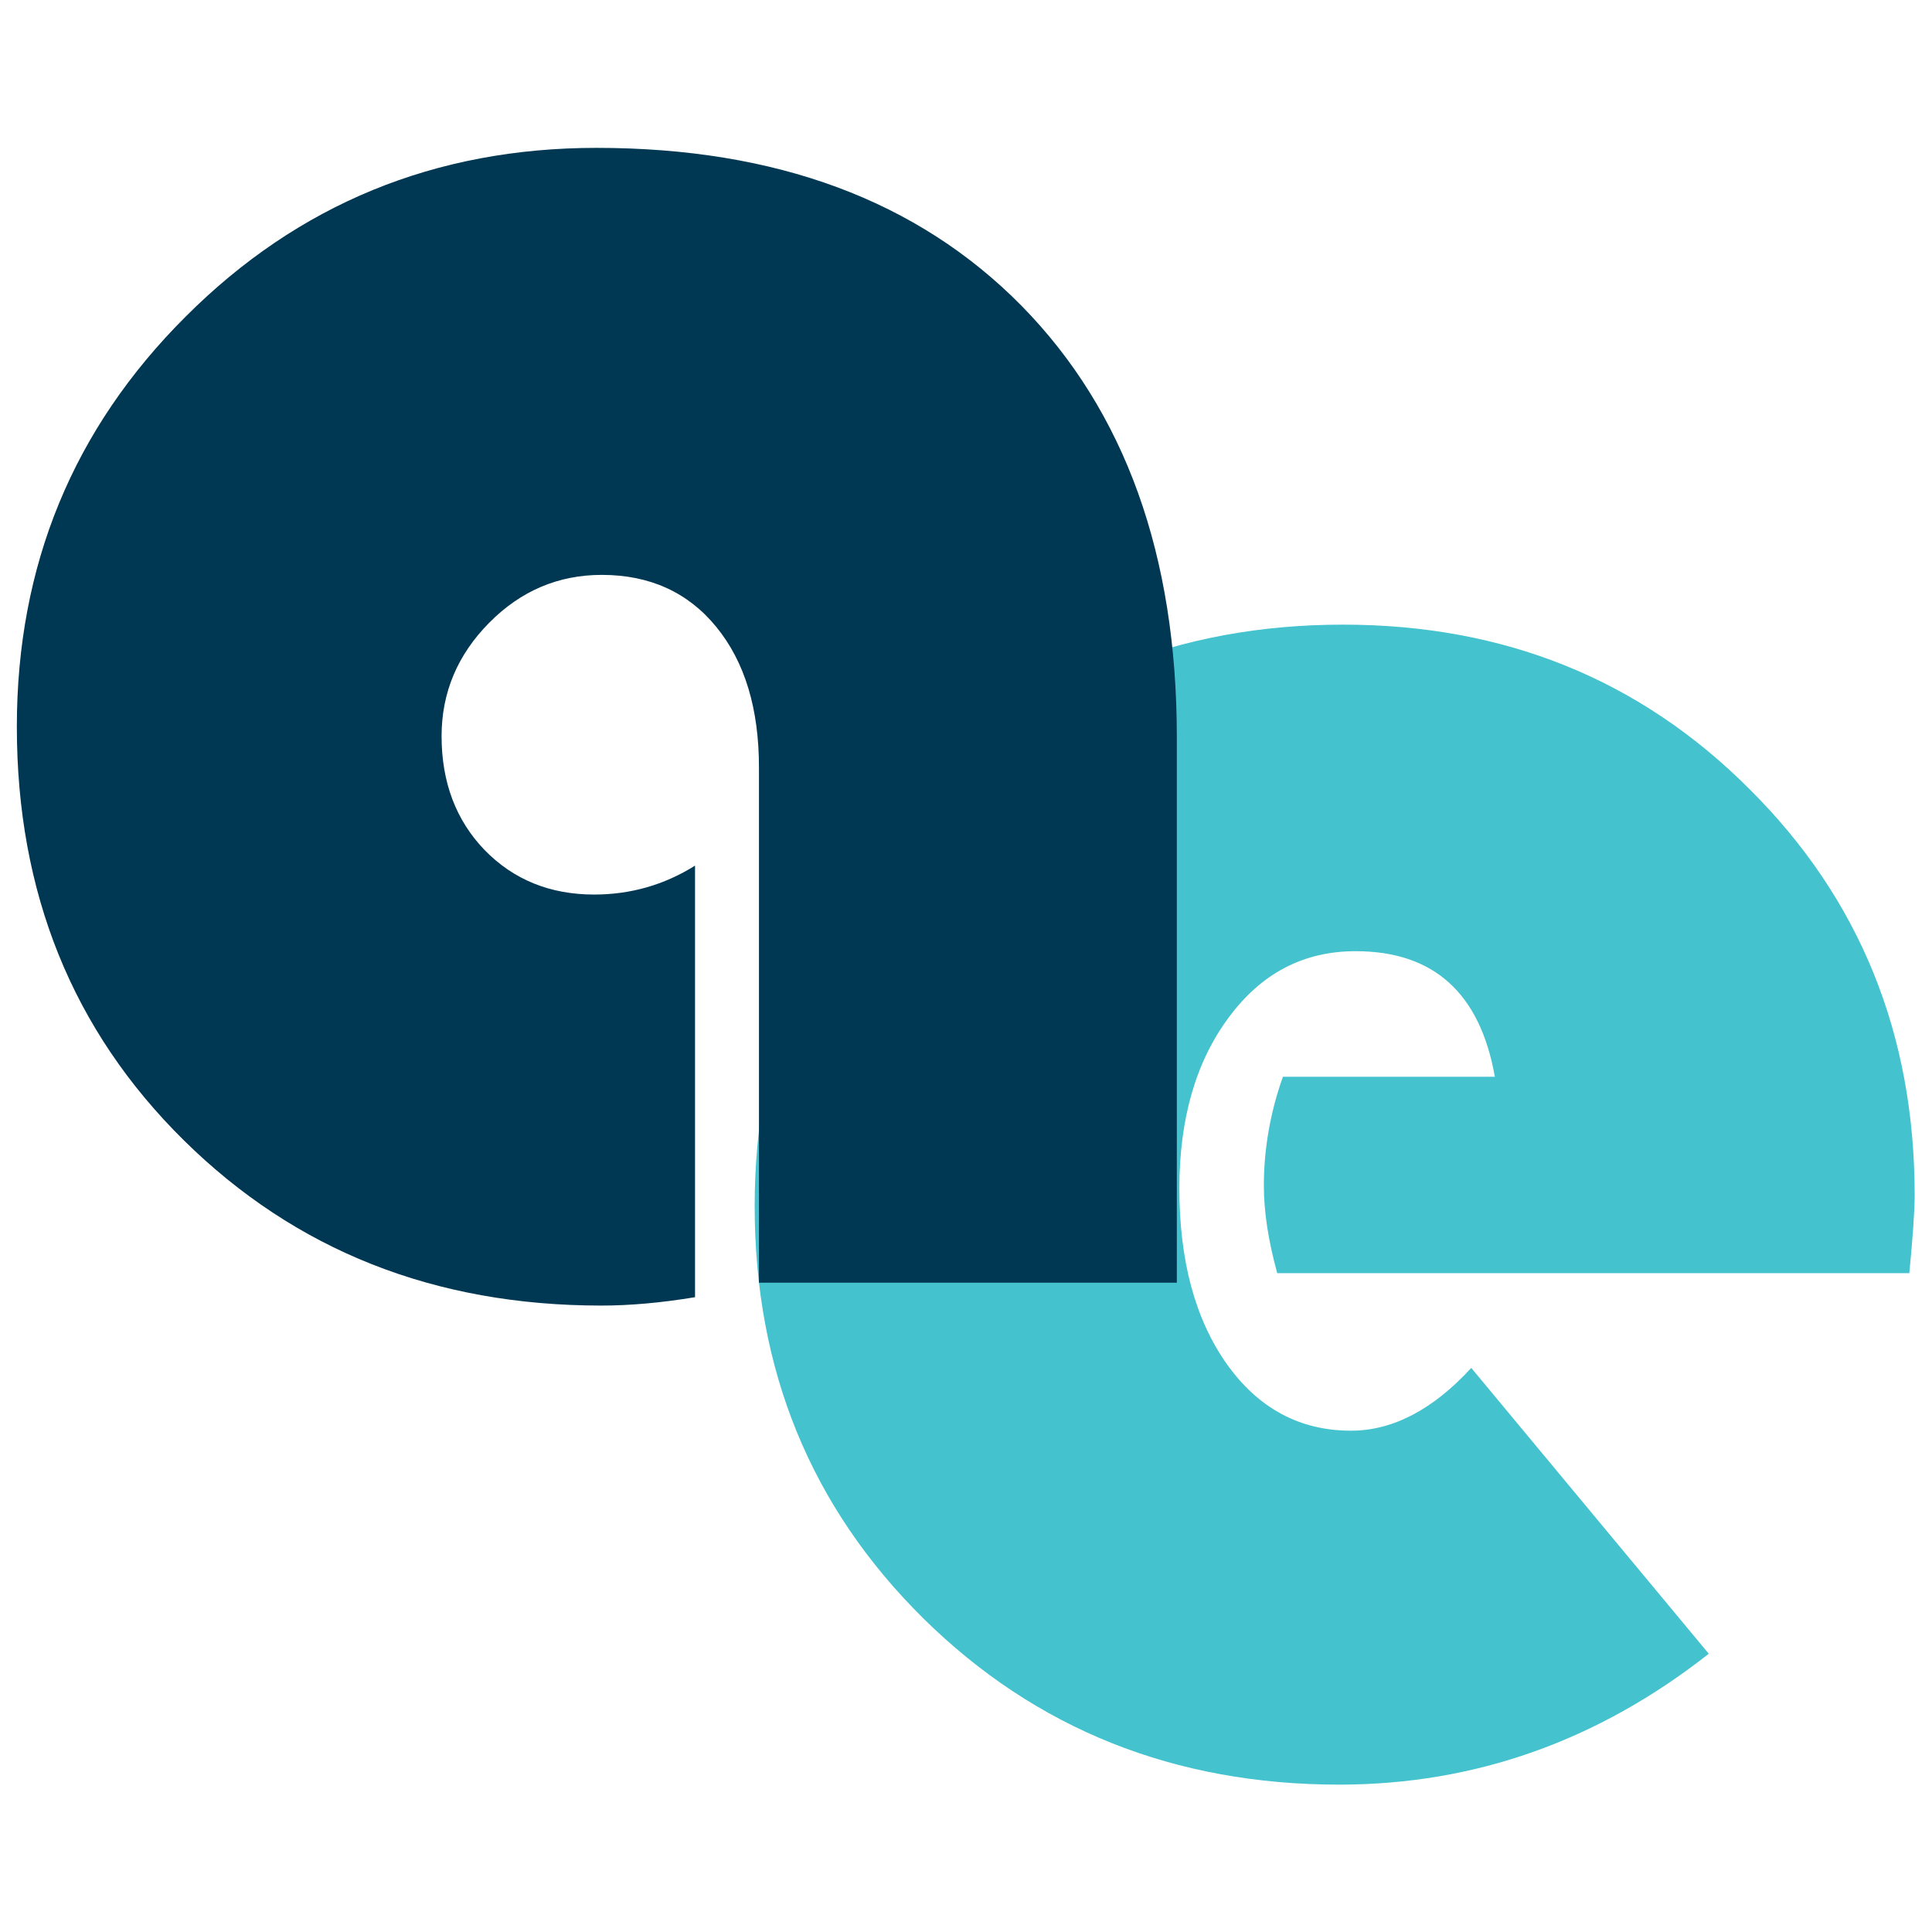 <?xml version="1.0" encoding="UTF-8" standalone="no"?>
<svg
   xmlns:dc="http://purl.org/dc/elements/1.1/"
   xmlns:cc="http://creativecommons.org/ns#"
   xmlns:rdf="http://www.w3.org/1999/02/22-rdf-syntax-ns#"
   xmlns:svg="http://www.w3.org/2000/svg"
   xmlns="http://www.w3.org/2000/svg"
   xmlns:sodipodi="http://sodipodi.sourceforge.net/DTD/sodipodi-0.dtd"
   xmlns:inkscape="http://www.inkscape.org/namespaces/inkscape"
   version="1.1"
   id="svg2"
   xml:space="preserve"
   width="66.667"
   height="66.667"
   viewBox="0 0 66.667 66.667"
   sodipodi:docname="logo.ai"><defs
     id="defs6"><clipPath
       clipPathUnits="userSpaceOnUse"
       id="clipPath18"><path
         d="M 0,50 H 50 V 0 H 0 Z"
         id="path16" /></clipPath></defs><sodipodi:namedview
     pagecolor="#ffffff"
     bordercolor="#666666"
     borderopacity="1"
     objecttolerance="10"
     gridtolerance="10"
     guidetolerance="10"
     inkscape:pageopacity="0"
     inkscape:pageshadow="2"
     inkscape:window-width="640"
     inkscape:window-height="480"
     id="namedview4" /><g
     id="g10"
     inkscape:groupmode="layer"
     inkscape:label="logo"
     transform="matrix(1.333,0,0,-1.333,0,66.667)"><g
       id="g12"><g
         id="g14"
         clip-path="url(#clipPath18)"><g
           id="g20"
           transform="translate(49.426,17.055)"><path
             d="m 0,0 h -16.363 c -0.227,0.828 -0.346,1.576 -0.346,2.267 0,0.955 0.168,1.901 0.493,2.817 h 5.487 c -0.384,2.167 -1.585,3.251 -3.605,3.251 -1.35,0 -2.443,-0.572 -3.291,-1.725 -0.847,-1.142 -1.271,-2.62 -1.271,-4.413 0,-1.872 0.405,-3.379 1.222,-4.542 0.818,-1.152 1.892,-1.733 3.222,-1.733 1.073,0 2.118,0.542 3.112,1.625 l 6.148,-7.399 c -2.867,-2.255 -6.059,-3.388 -9.566,-3.388 -4.265,0 -7.861,1.438 -10.768,4.305 -2.906,2.876 -4.364,6.423 -4.364,10.669 0,4.216 1.468,7.783 4.404,10.689 2.945,2.906 6.551,4.365 10.827,4.365 4.177,0 7.693,-1.419 10.531,-4.267 C -1.281,9.685 0.138,6.187 0.138,2.02 0.138,1.597 0.088,0.927 0,0"
             style="fill:#44c2ce;fill-opacity:1;fill-rule:evenodd;stroke:none"
             id="path22" /></g><g
           id="g24"
           transform="translate(17.992,27.605)"><path
             d="m 0,0 v -11.172 c -0.887,-0.147 -1.695,-0.217 -2.424,-0.217 -4.325,0 -7.92,1.429 -10.807,4.276 -2.886,2.847 -4.325,6.413 -4.325,10.709 0,4.177 1.458,7.714 4.374,10.62 2.907,2.906 6.453,4.364 10.63,4.364 4.65,0 8.315,-1.36 11.004,-4.088 2.68,-2.729 4.02,-6.453 4.02,-11.172 V -10.797 H 1.655 V 2.542 c 0,1.517 -0.364,2.729 -1.103,3.635 -0.729,0.896 -1.724,1.349 -2.966,1.349 -1.123,0 -2.098,-0.413 -2.916,-1.241 -0.817,-0.827 -1.231,-1.803 -1.231,-2.935 0,-1.193 0.374,-2.178 1.113,-2.946 0.749,-0.769 1.695,-1.153 2.837,-1.153 0.936,0 1.813,0.247 2.611,0.749"
             style="fill:#003752;fill-opacity:1;fill-rule:evenodd;stroke:none"
             id="path26" /></g></g></g></g></svg>
